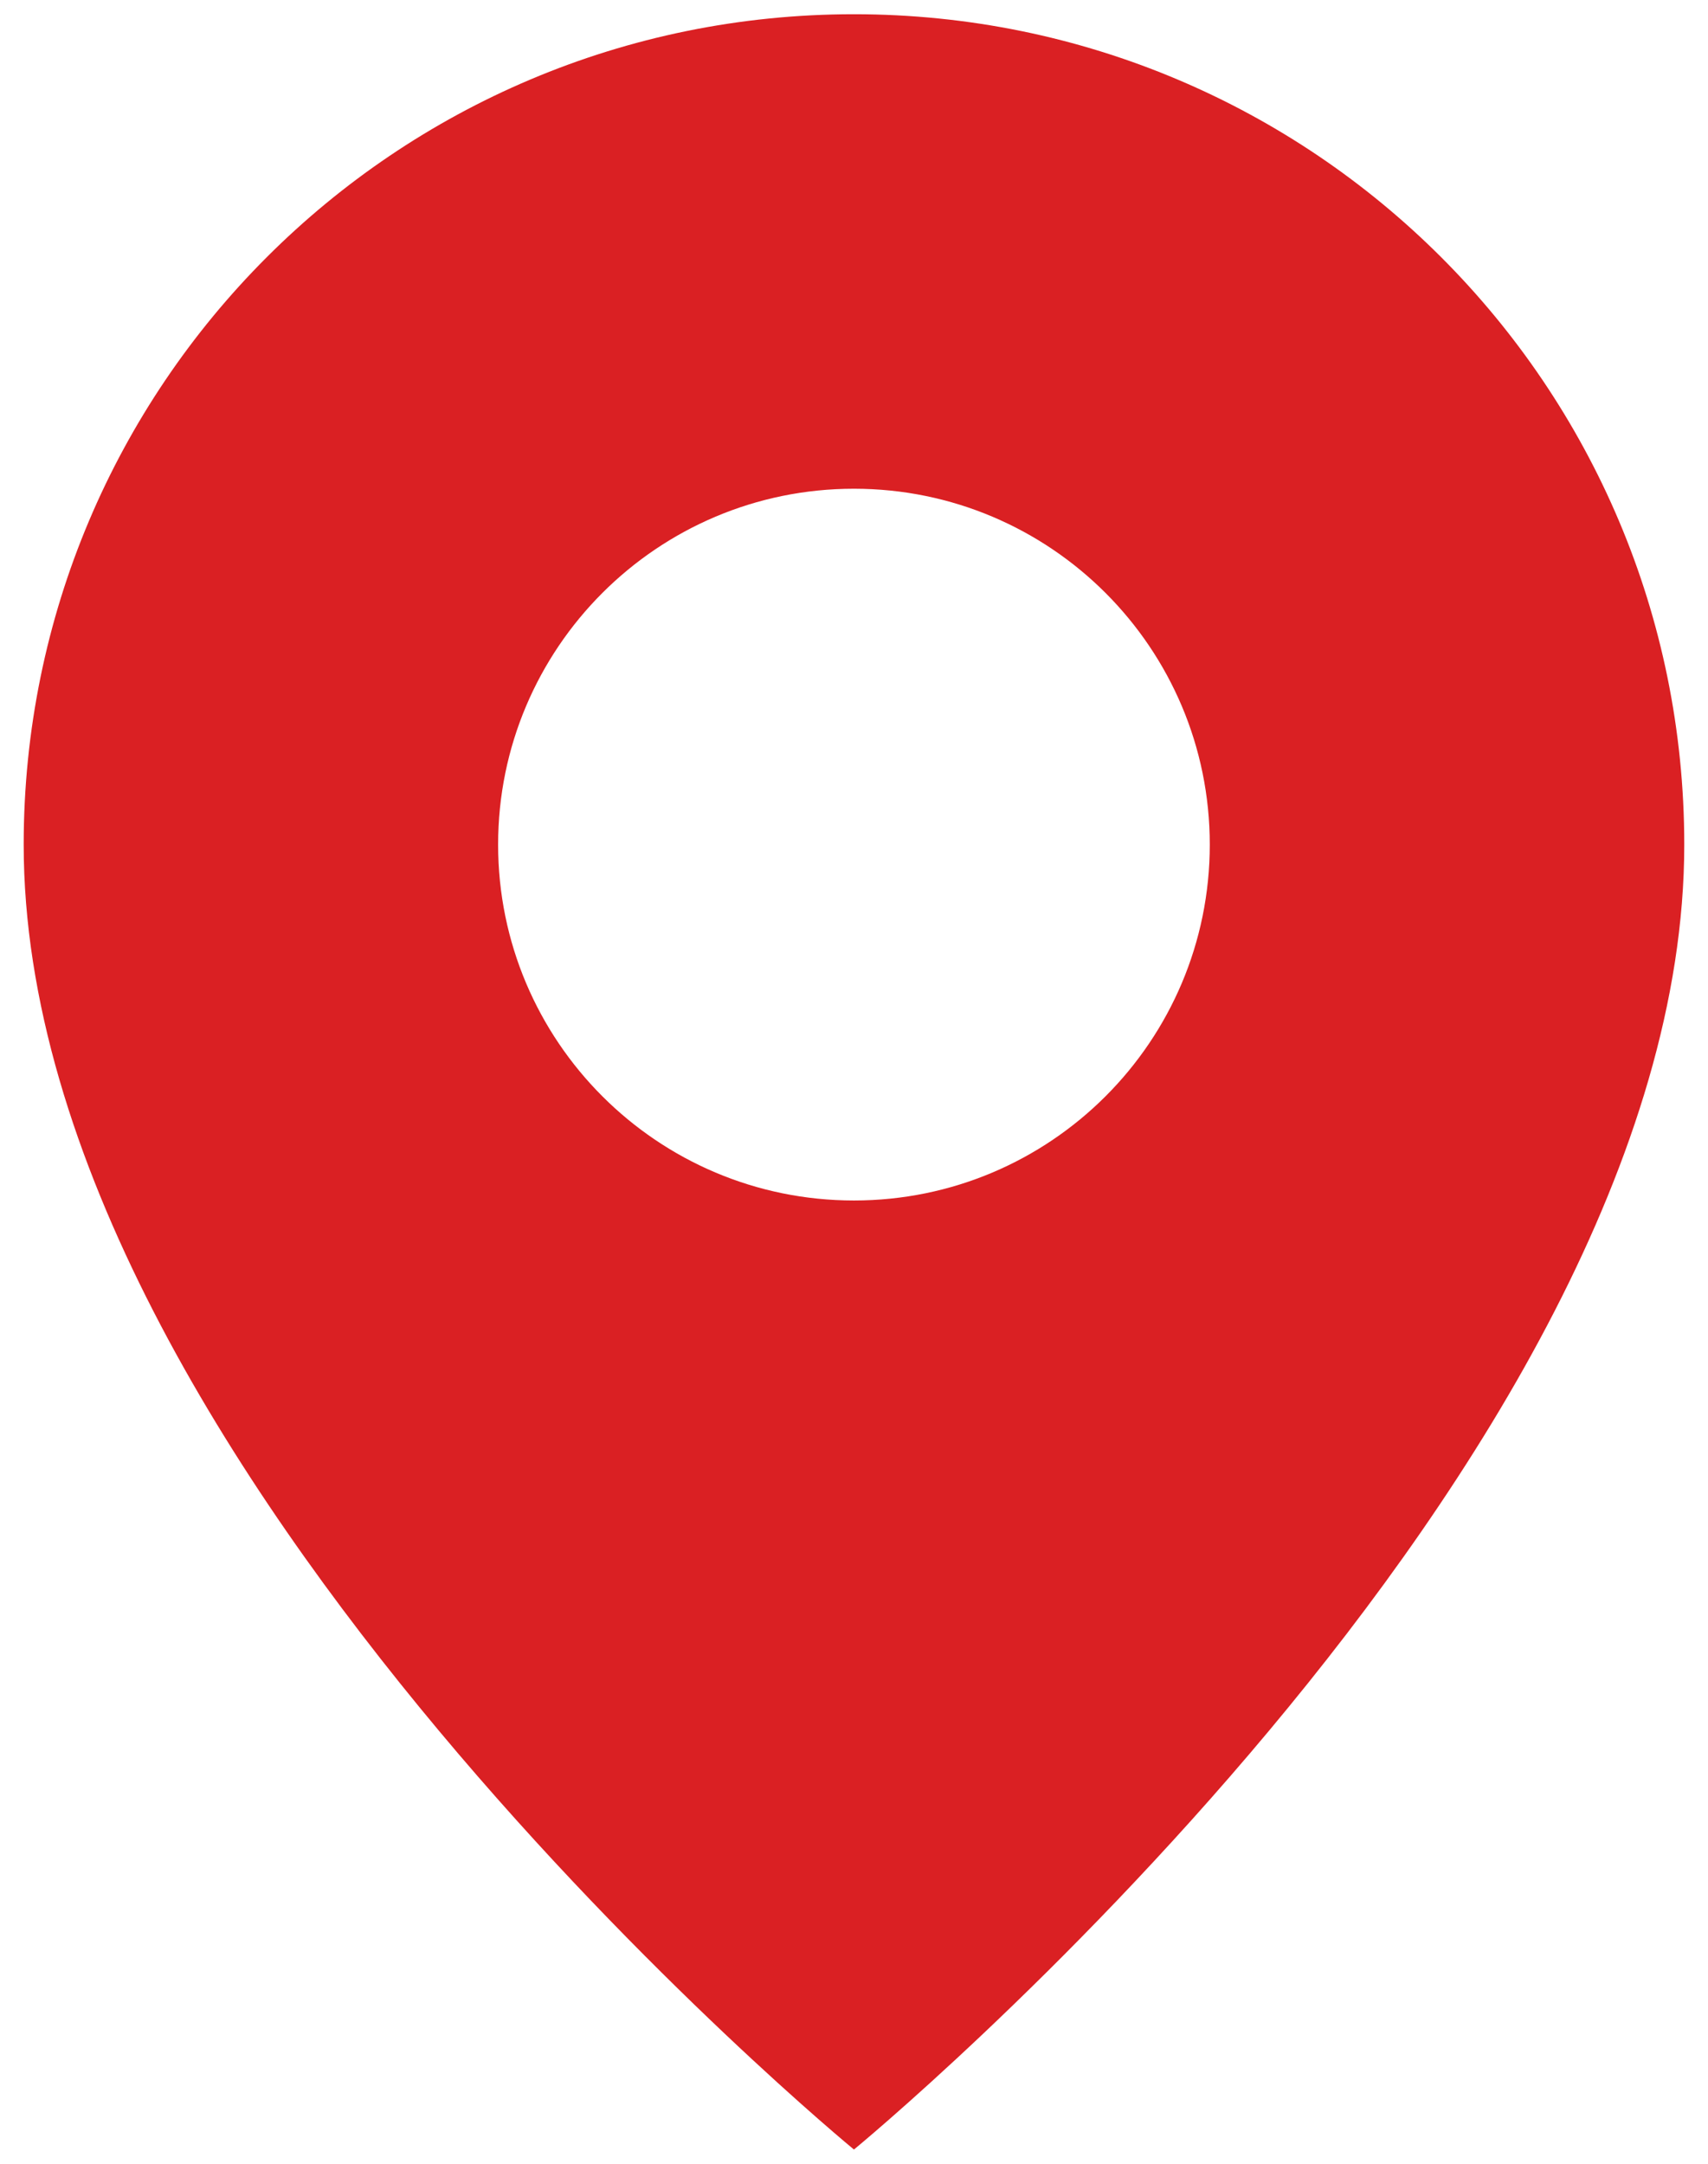 <svg width="30" height="38" viewBox="0 0 30 38" fill="none" xmlns="http://www.w3.org/2000/svg">
<path fill-rule="evenodd" clip-rule="evenodd" d="M14.999 0.25C6.937 0.25 0.416 6.771 0.416 14.833C0.416 25.771 14.999 37.75 14.999 37.75C14.999 37.75 29.583 25.771 29.583 14.833C29.583 6.771 23.062 0.25 14.999 0.25ZM14.999 21.083C18.451 21.083 21.249 18.285 21.249 14.833C21.249 11.382 18.451 8.583 14.999 8.583C11.548 8.583 8.749 11.382 8.749 14.833C8.749 18.285 11.548 21.083 14.999 21.083Z" fill="#DA2023"/>
</svg>
